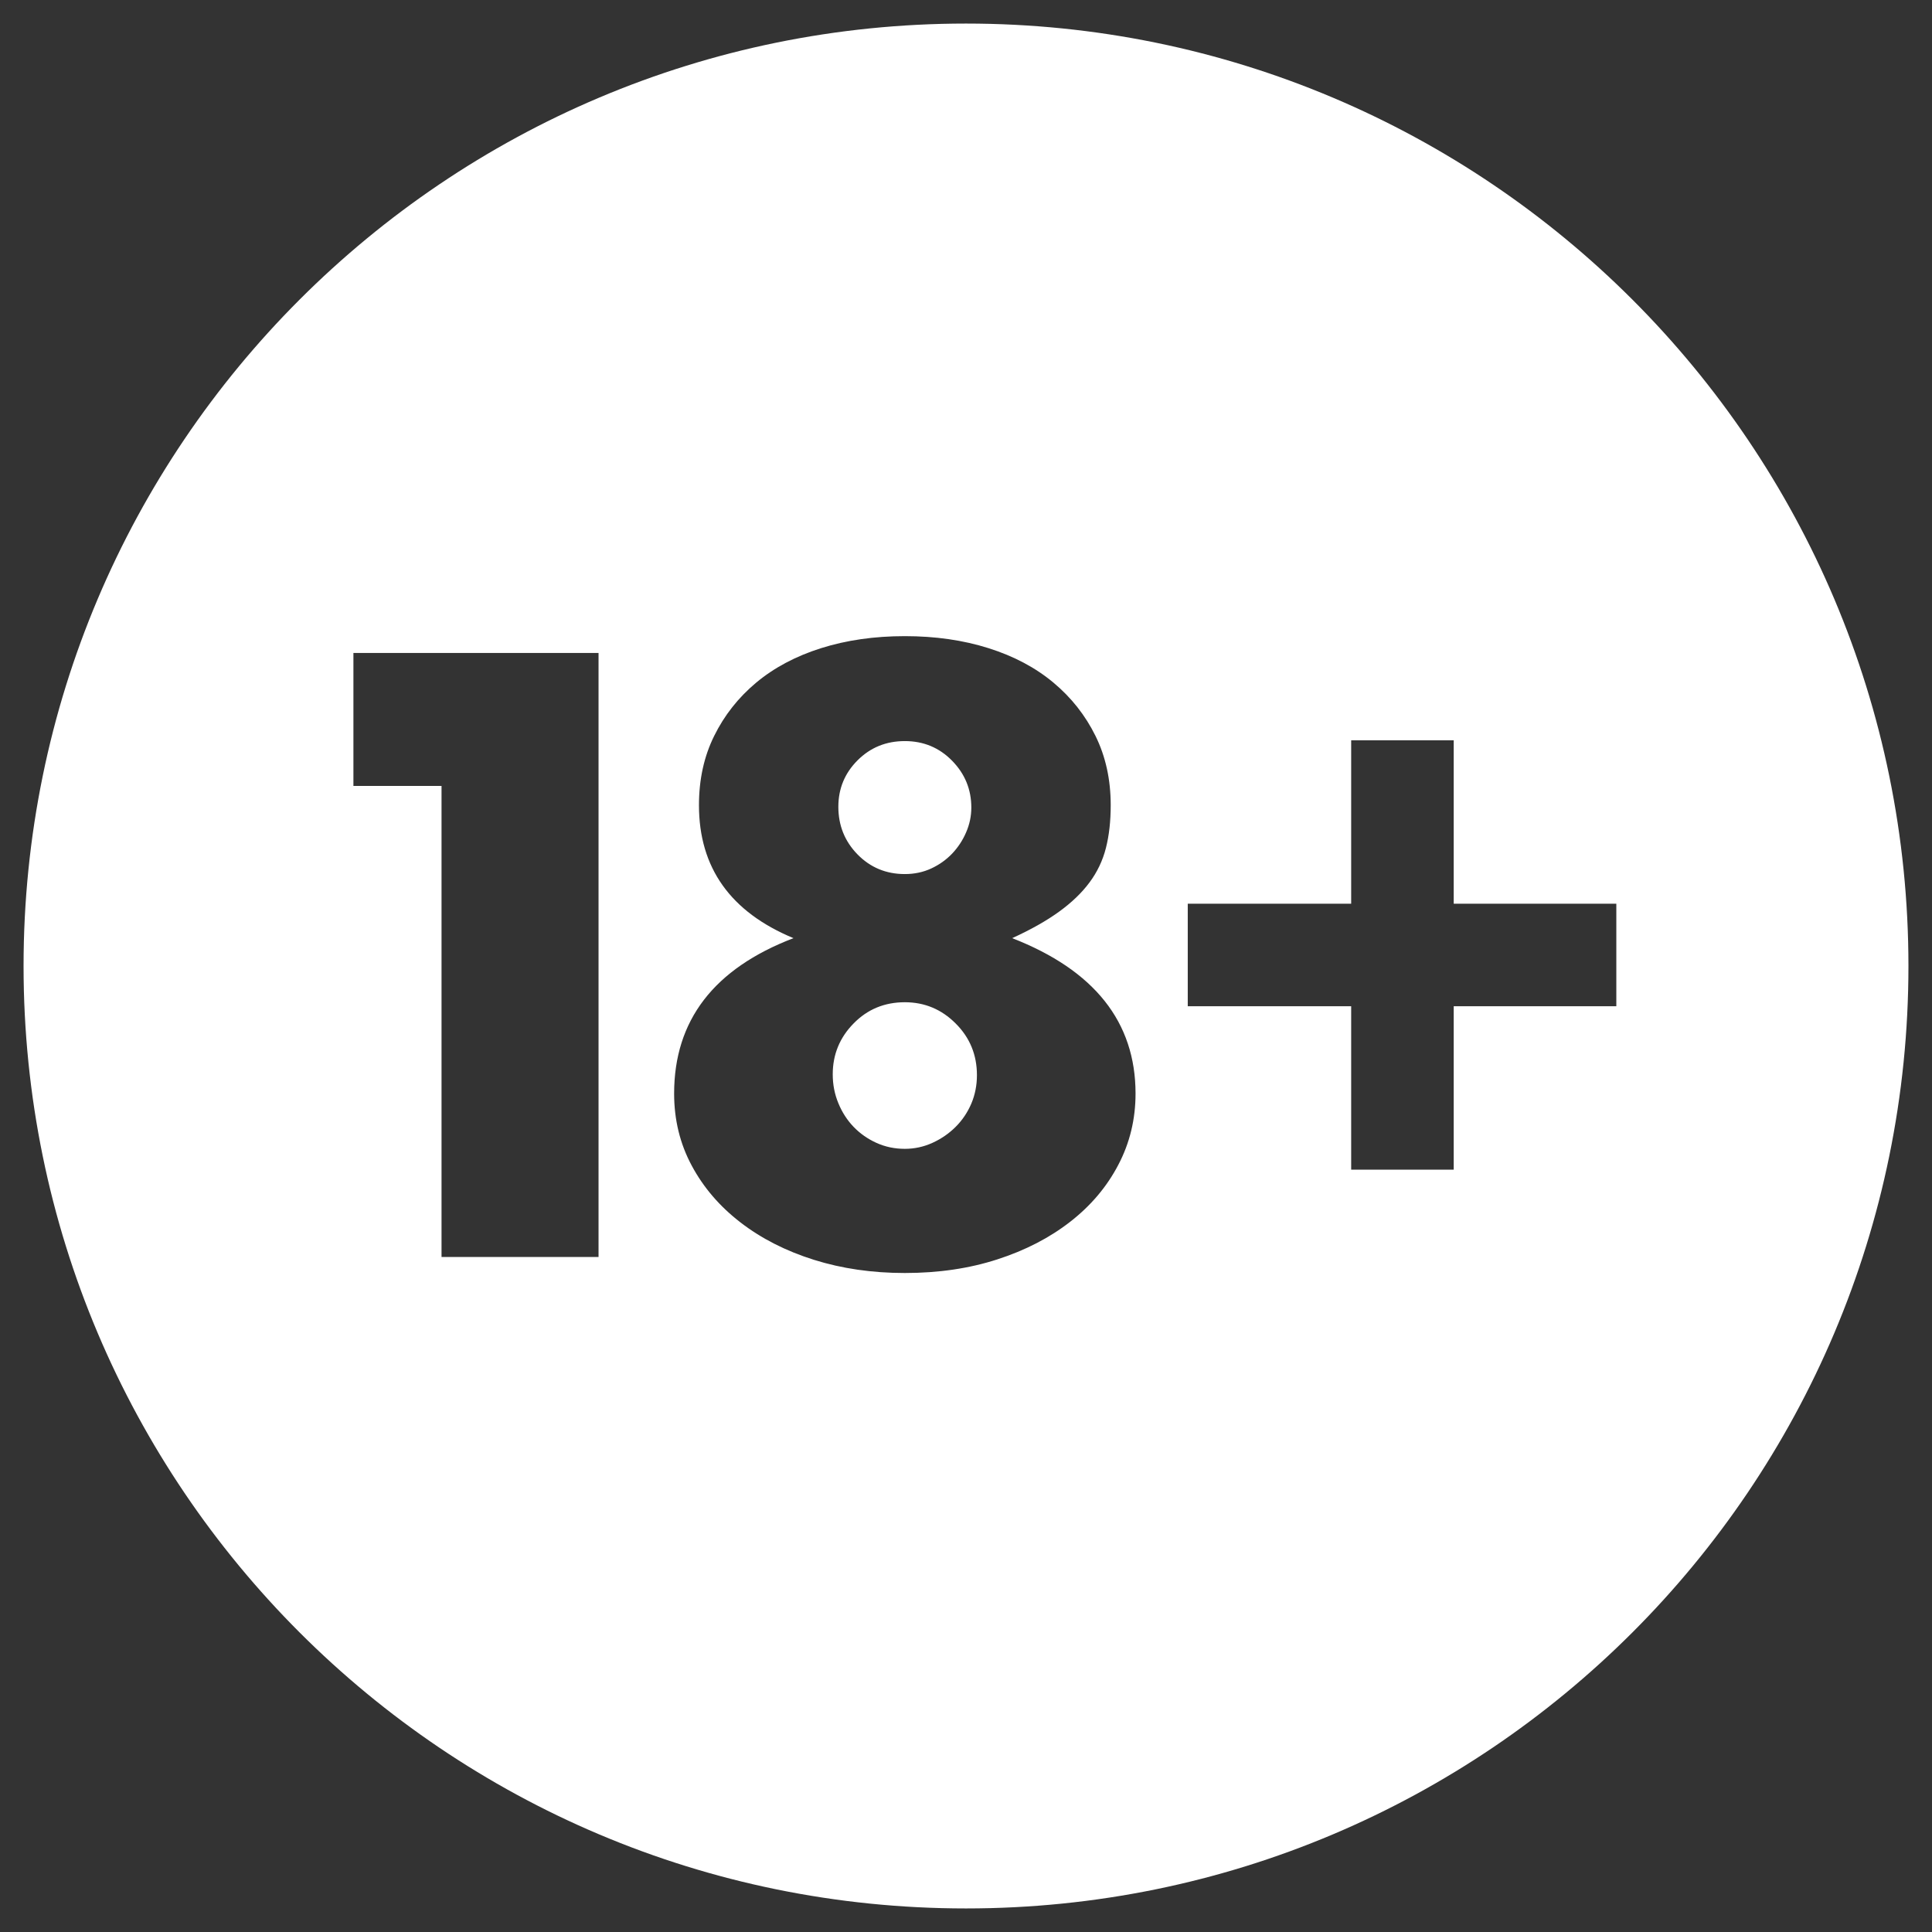 <?xml version="1.0" encoding="UTF-8"?>
<svg xmlns="http://www.w3.org/2000/svg" width="41" height="41" viewBox="0 0 41 41" fill="none">
  <rect x="0" y="0" width="41" height="41" fill="#333333" stroke="none"/>
  <g clip-path="url(#clip0_2954_123)">
    <path fill-rule="evenodd" clip-rule="evenodd" d="M20.5 0.5C31.546 0.5 40.5 9.455 40.5 20.5C40.5 31.548 31.546 40.5 20.5 40.5C9.455 40.5 0.5 31.548 0.5 20.5C0.5 9.455 9.455 0.5 20.5 0.5ZM9.37 16.679V26.675H12.702V13.857H7.5V16.679H9.37ZM16.839 19.909C15.15 20.555 14.306 21.654 14.306 23.207C14.306 23.762 14.43 24.273 14.68 24.737C14.929 25.202 15.275 25.604 15.717 25.944C16.159 26.284 16.677 26.548 17.272 26.735C17.867 26.922 18.51 27.015 19.202 27.015C19.916 27.015 20.57 26.919 21.165 26.726C21.76 26.534 22.276 26.267 22.712 25.927C23.149 25.587 23.489 25.185 23.732 24.72C23.976 24.256 24.098 23.751 24.098 23.207C24.098 21.689 23.225 20.589 21.48 19.909C21.876 19.728 22.208 19.541 22.474 19.348C22.741 19.155 22.956 18.949 23.12 18.728C23.285 18.507 23.401 18.263 23.469 17.997C23.537 17.73 23.571 17.427 23.571 17.087C23.571 16.543 23.463 16.053 23.248 15.617C23.032 15.18 22.735 14.803 22.355 14.486C21.976 14.169 21.517 13.925 20.978 13.755C20.44 13.585 19.848 13.5 19.202 13.5C18.556 13.5 17.964 13.585 17.425 13.755C16.887 13.925 16.428 14.169 16.048 14.486C15.669 14.803 15.371 15.18 15.156 15.617C14.94 16.053 14.833 16.543 14.833 17.087C14.833 18.413 15.501 19.354 16.839 19.909ZM25.206 19.178V21.354H28.674V24.822H30.85V21.354H34.301V19.178H30.85V15.71H28.674V19.178H25.206ZM17.672 22.799C17.672 22.38 17.819 22.02 18.114 21.72C18.408 21.419 18.771 21.269 19.202 21.269C19.621 21.269 19.981 21.419 20.281 21.72C20.582 22.02 20.732 22.386 20.732 22.816C20.732 23.032 20.692 23.233 20.613 23.42C20.533 23.607 20.423 23.771 20.281 23.913C20.14 24.054 19.975 24.168 19.788 24.253C19.601 24.338 19.406 24.38 19.202 24.38C18.986 24.38 18.785 24.338 18.598 24.253C18.411 24.168 18.25 24.054 18.114 23.913C17.978 23.771 17.87 23.604 17.791 23.411C17.711 23.218 17.672 23.015 17.672 22.799ZM17.791 17.121C17.791 16.736 17.927 16.407 18.199 16.135C18.471 15.863 18.805 15.727 19.202 15.727C19.598 15.727 19.933 15.866 20.205 16.144C20.477 16.421 20.613 16.753 20.613 17.138C20.613 17.32 20.576 17.495 20.502 17.665C20.429 17.835 20.329 17.985 20.205 18.116C20.08 18.246 19.933 18.351 19.763 18.43C19.593 18.509 19.406 18.549 19.202 18.549C18.805 18.549 18.471 18.41 18.199 18.133C17.927 17.855 17.791 17.518 17.791 17.121Z" fill="white"></path>
  </g>
  <defs>
    <clipPath id="clip0_2954_123">
      <rect width="40" height="40" fill="white" transform="translate(0.5 0.5)"></rect>
    </clipPath>
  </defs>
</svg>
